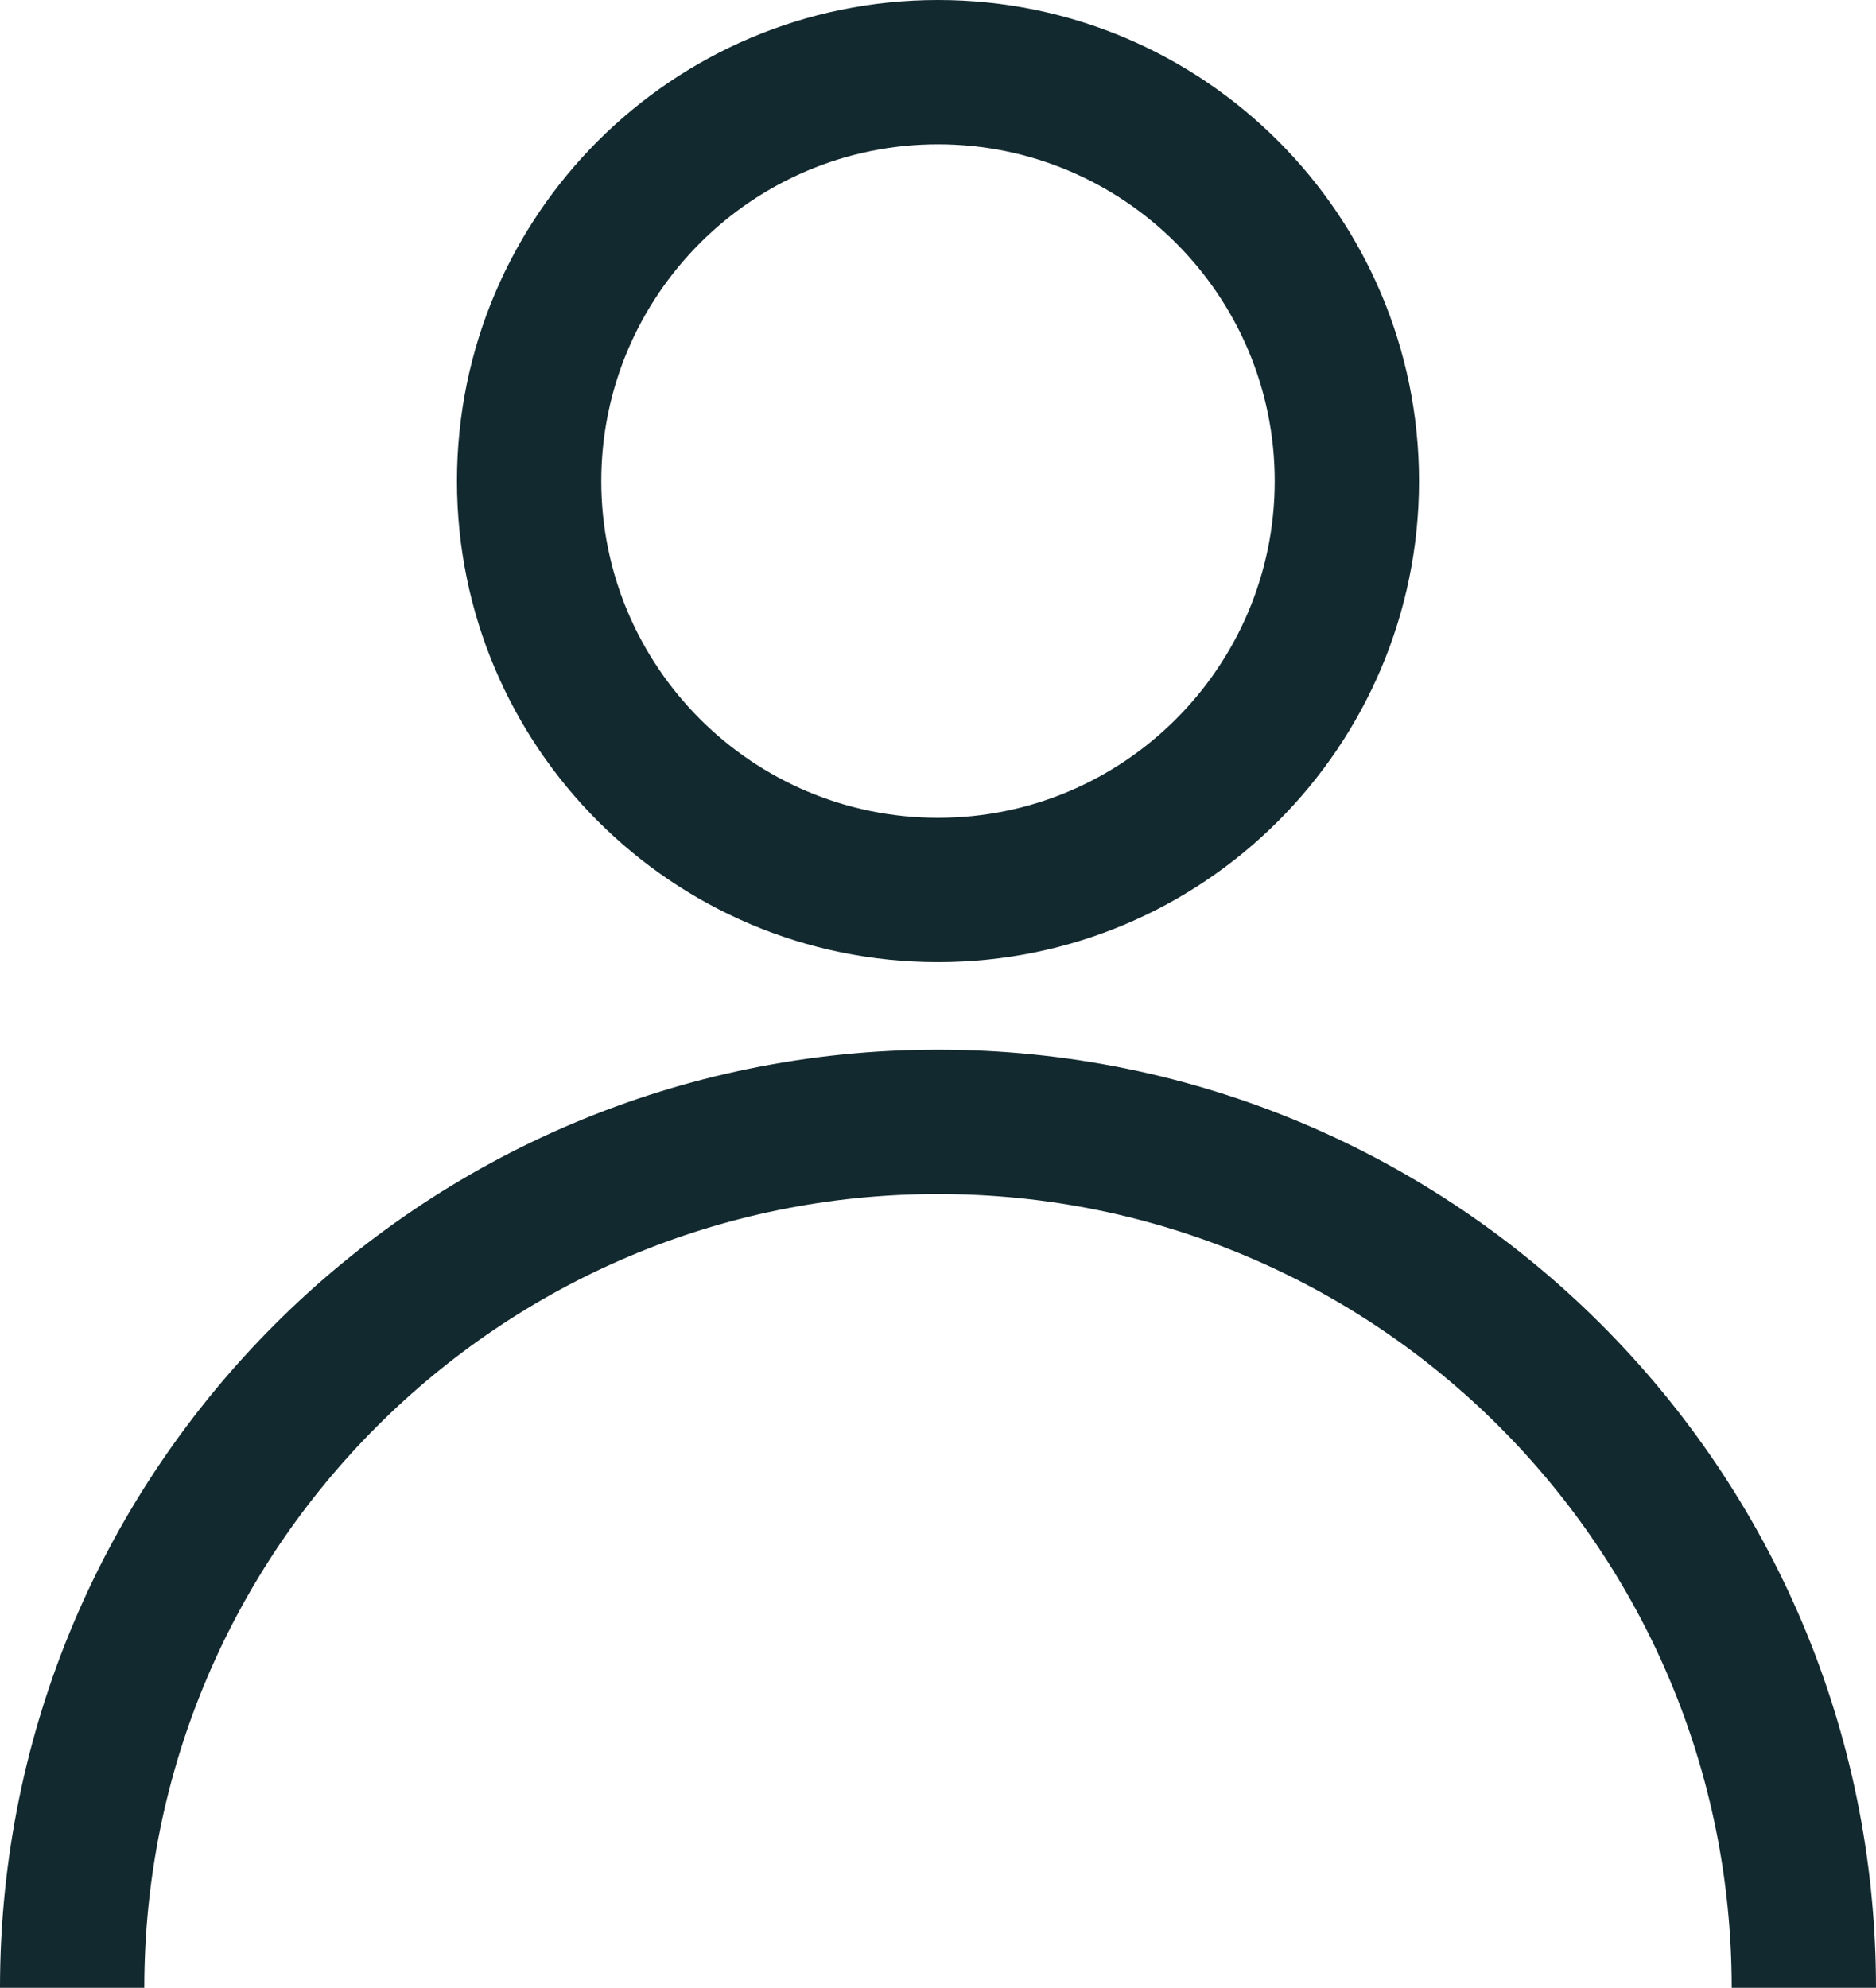 <?xml version="1.0" encoding="UTF-8"?><svg id="uuid-afab631e-8e12-487f-bae3-27abae886063" xmlns="http://www.w3.org/2000/svg" viewBox="0 0 39 41.32"><g id="uuid-4ff23644-1457-49d6-89e0-280543dc90da"><path d="M19.5,3c3.86,0,7,3.14,7,7s-3.14,7-7,7-7-3.14-7-7,3.14-7,7-7M19.5,0c-5.52,0-10,4.48-10,10s4.48,10,10,10,10-4.48,10-10S25.02,0,19.5,0h0Z" style="fill:#12292f; stroke-width:0px;"/><path d="M1.5,41.32c0-9.94,8.06-18,18-18s18,8.06,18,18" style="fill:none; stroke:#12292f; stroke-miterlimit:10; stroke-width:3px;"/></g></svg>